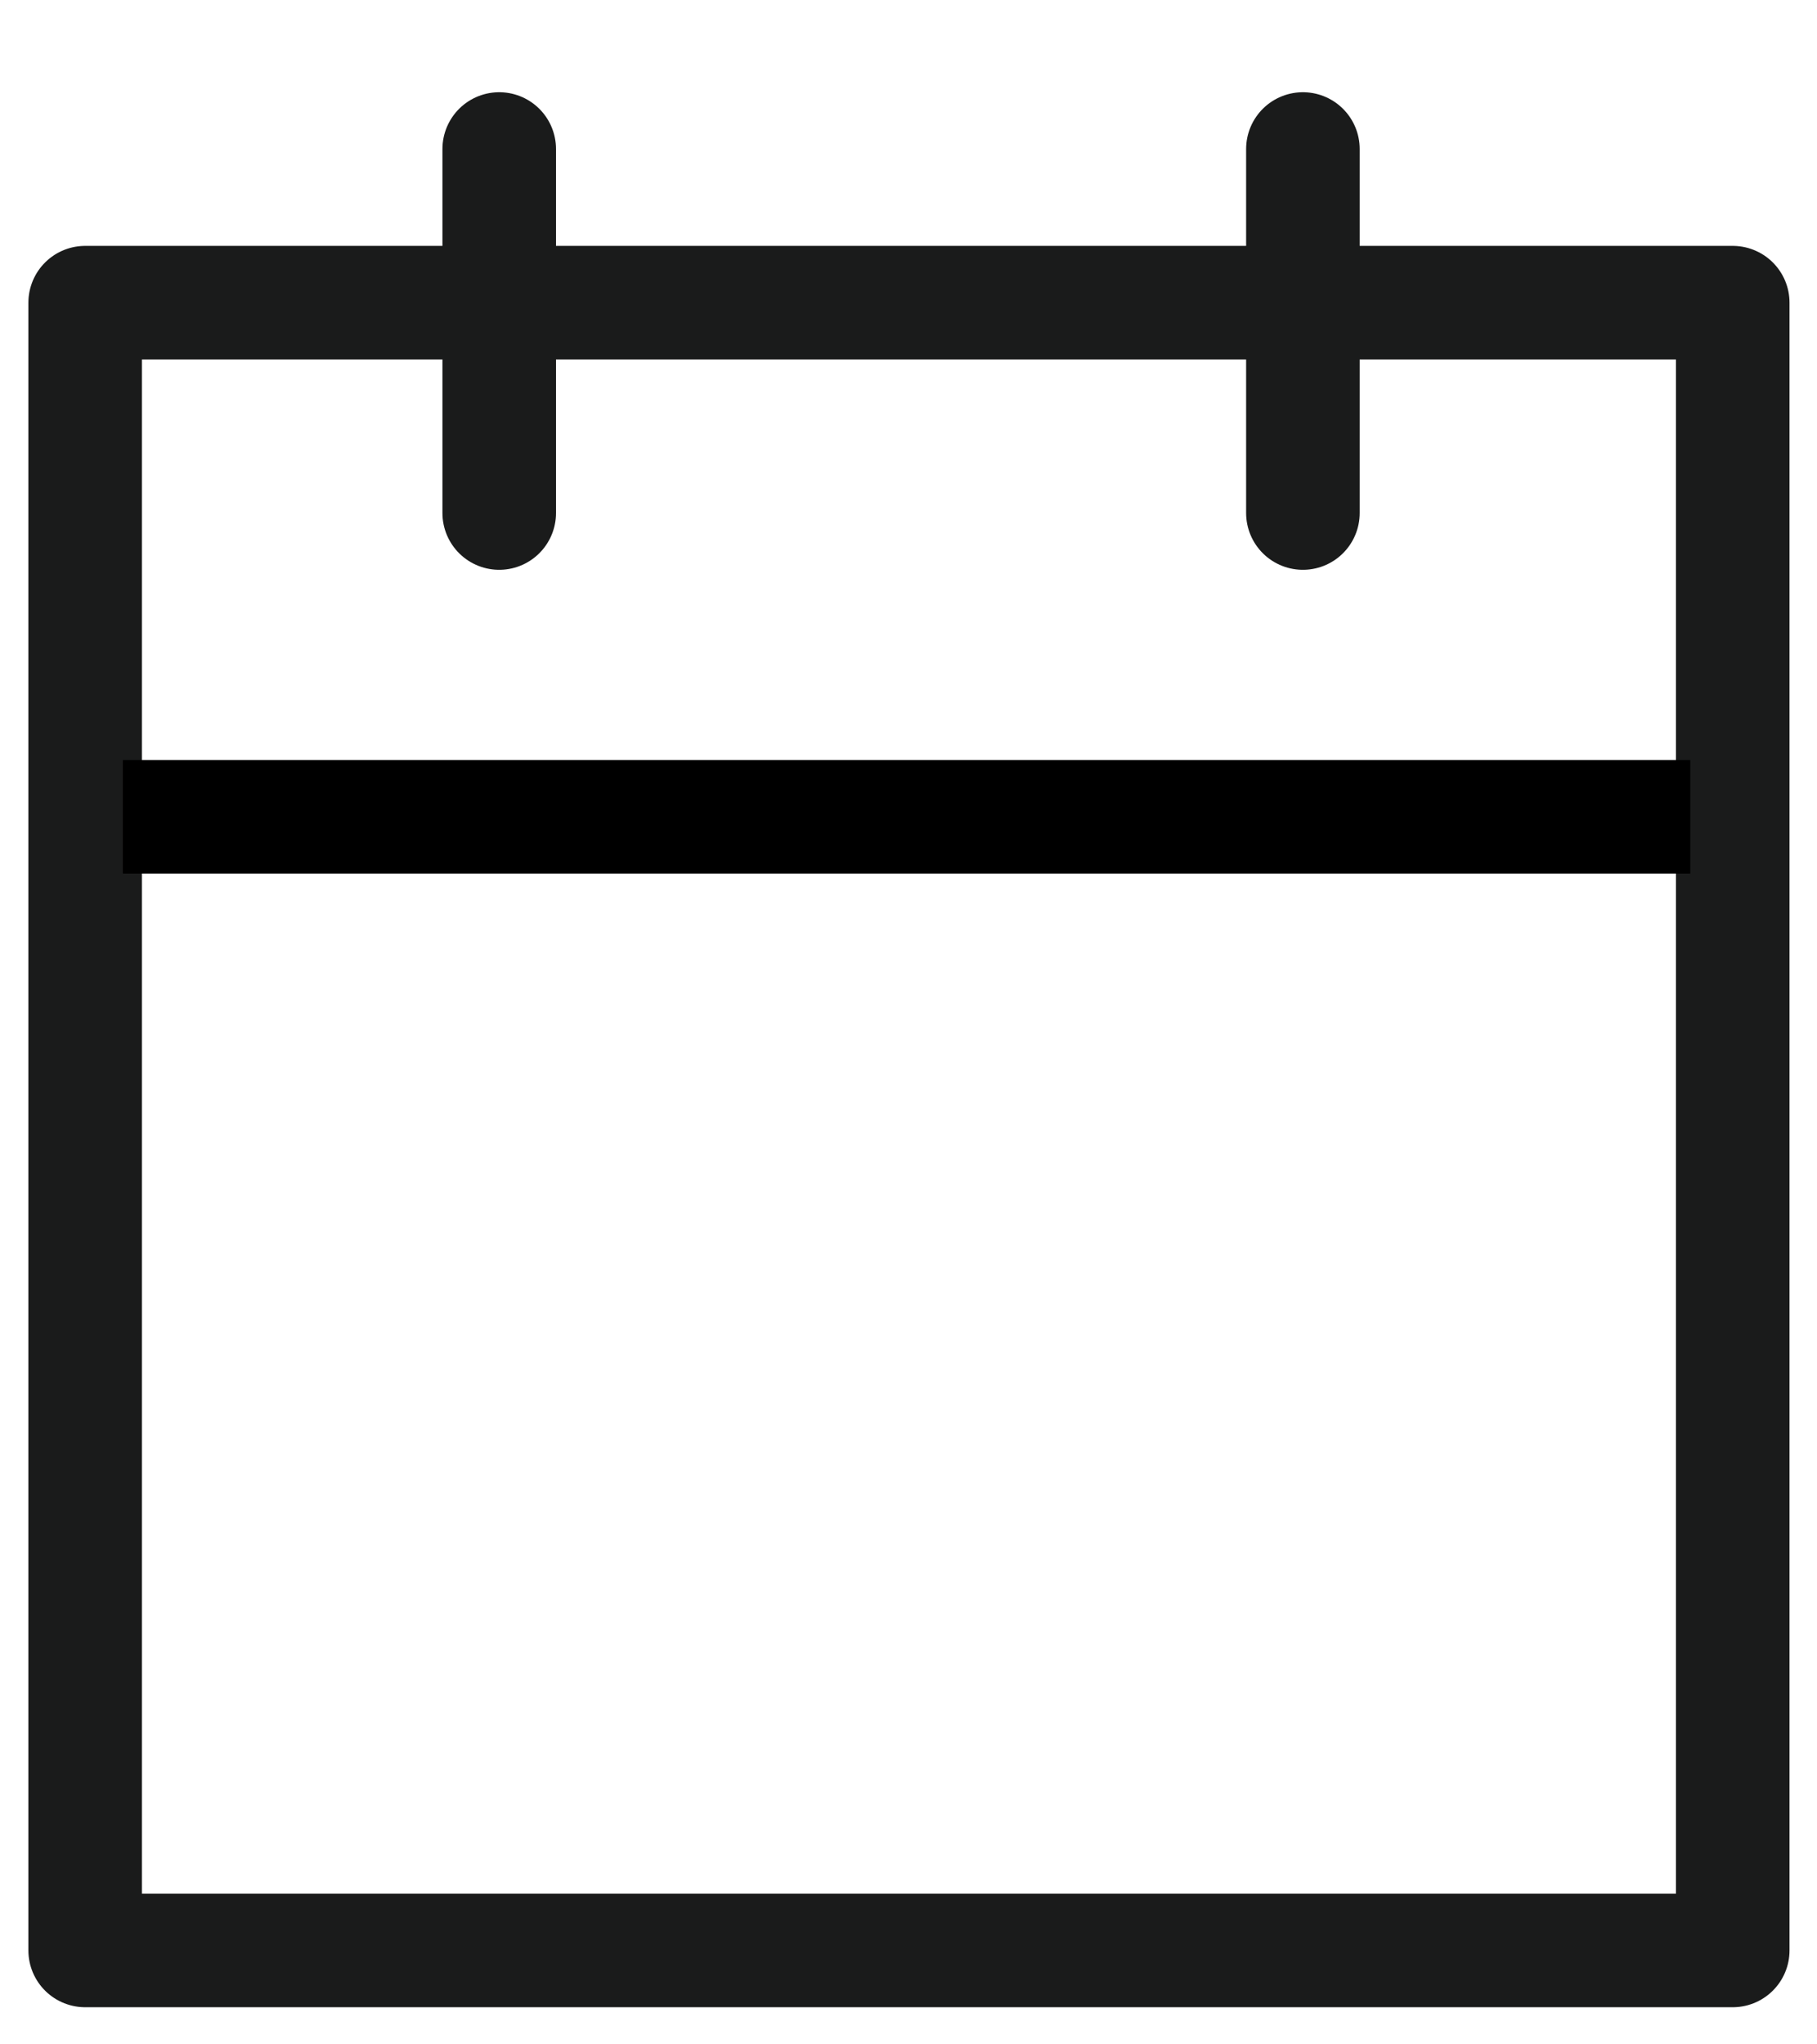 <svg width="16" height="18" viewBox="0 0 16 18" fill="none" xmlns="http://www.w3.org/2000/svg">
<rect x="0.75" y="2.665" width="14.508" height="14.508" stroke="#1A1B1B" stroke-linejoin="round"/>
<line x1="1.082" y1="7.192" x2="14.884" y2="7.192" stroke="black"/>
<path d="M4.396 4.517V1.312" stroke="#1A1B1B" stroke-linecap="round"/>
<path d="M11.473 4.517V1.312" stroke="#1A1B1B" stroke-linecap="round"/>
</svg>
